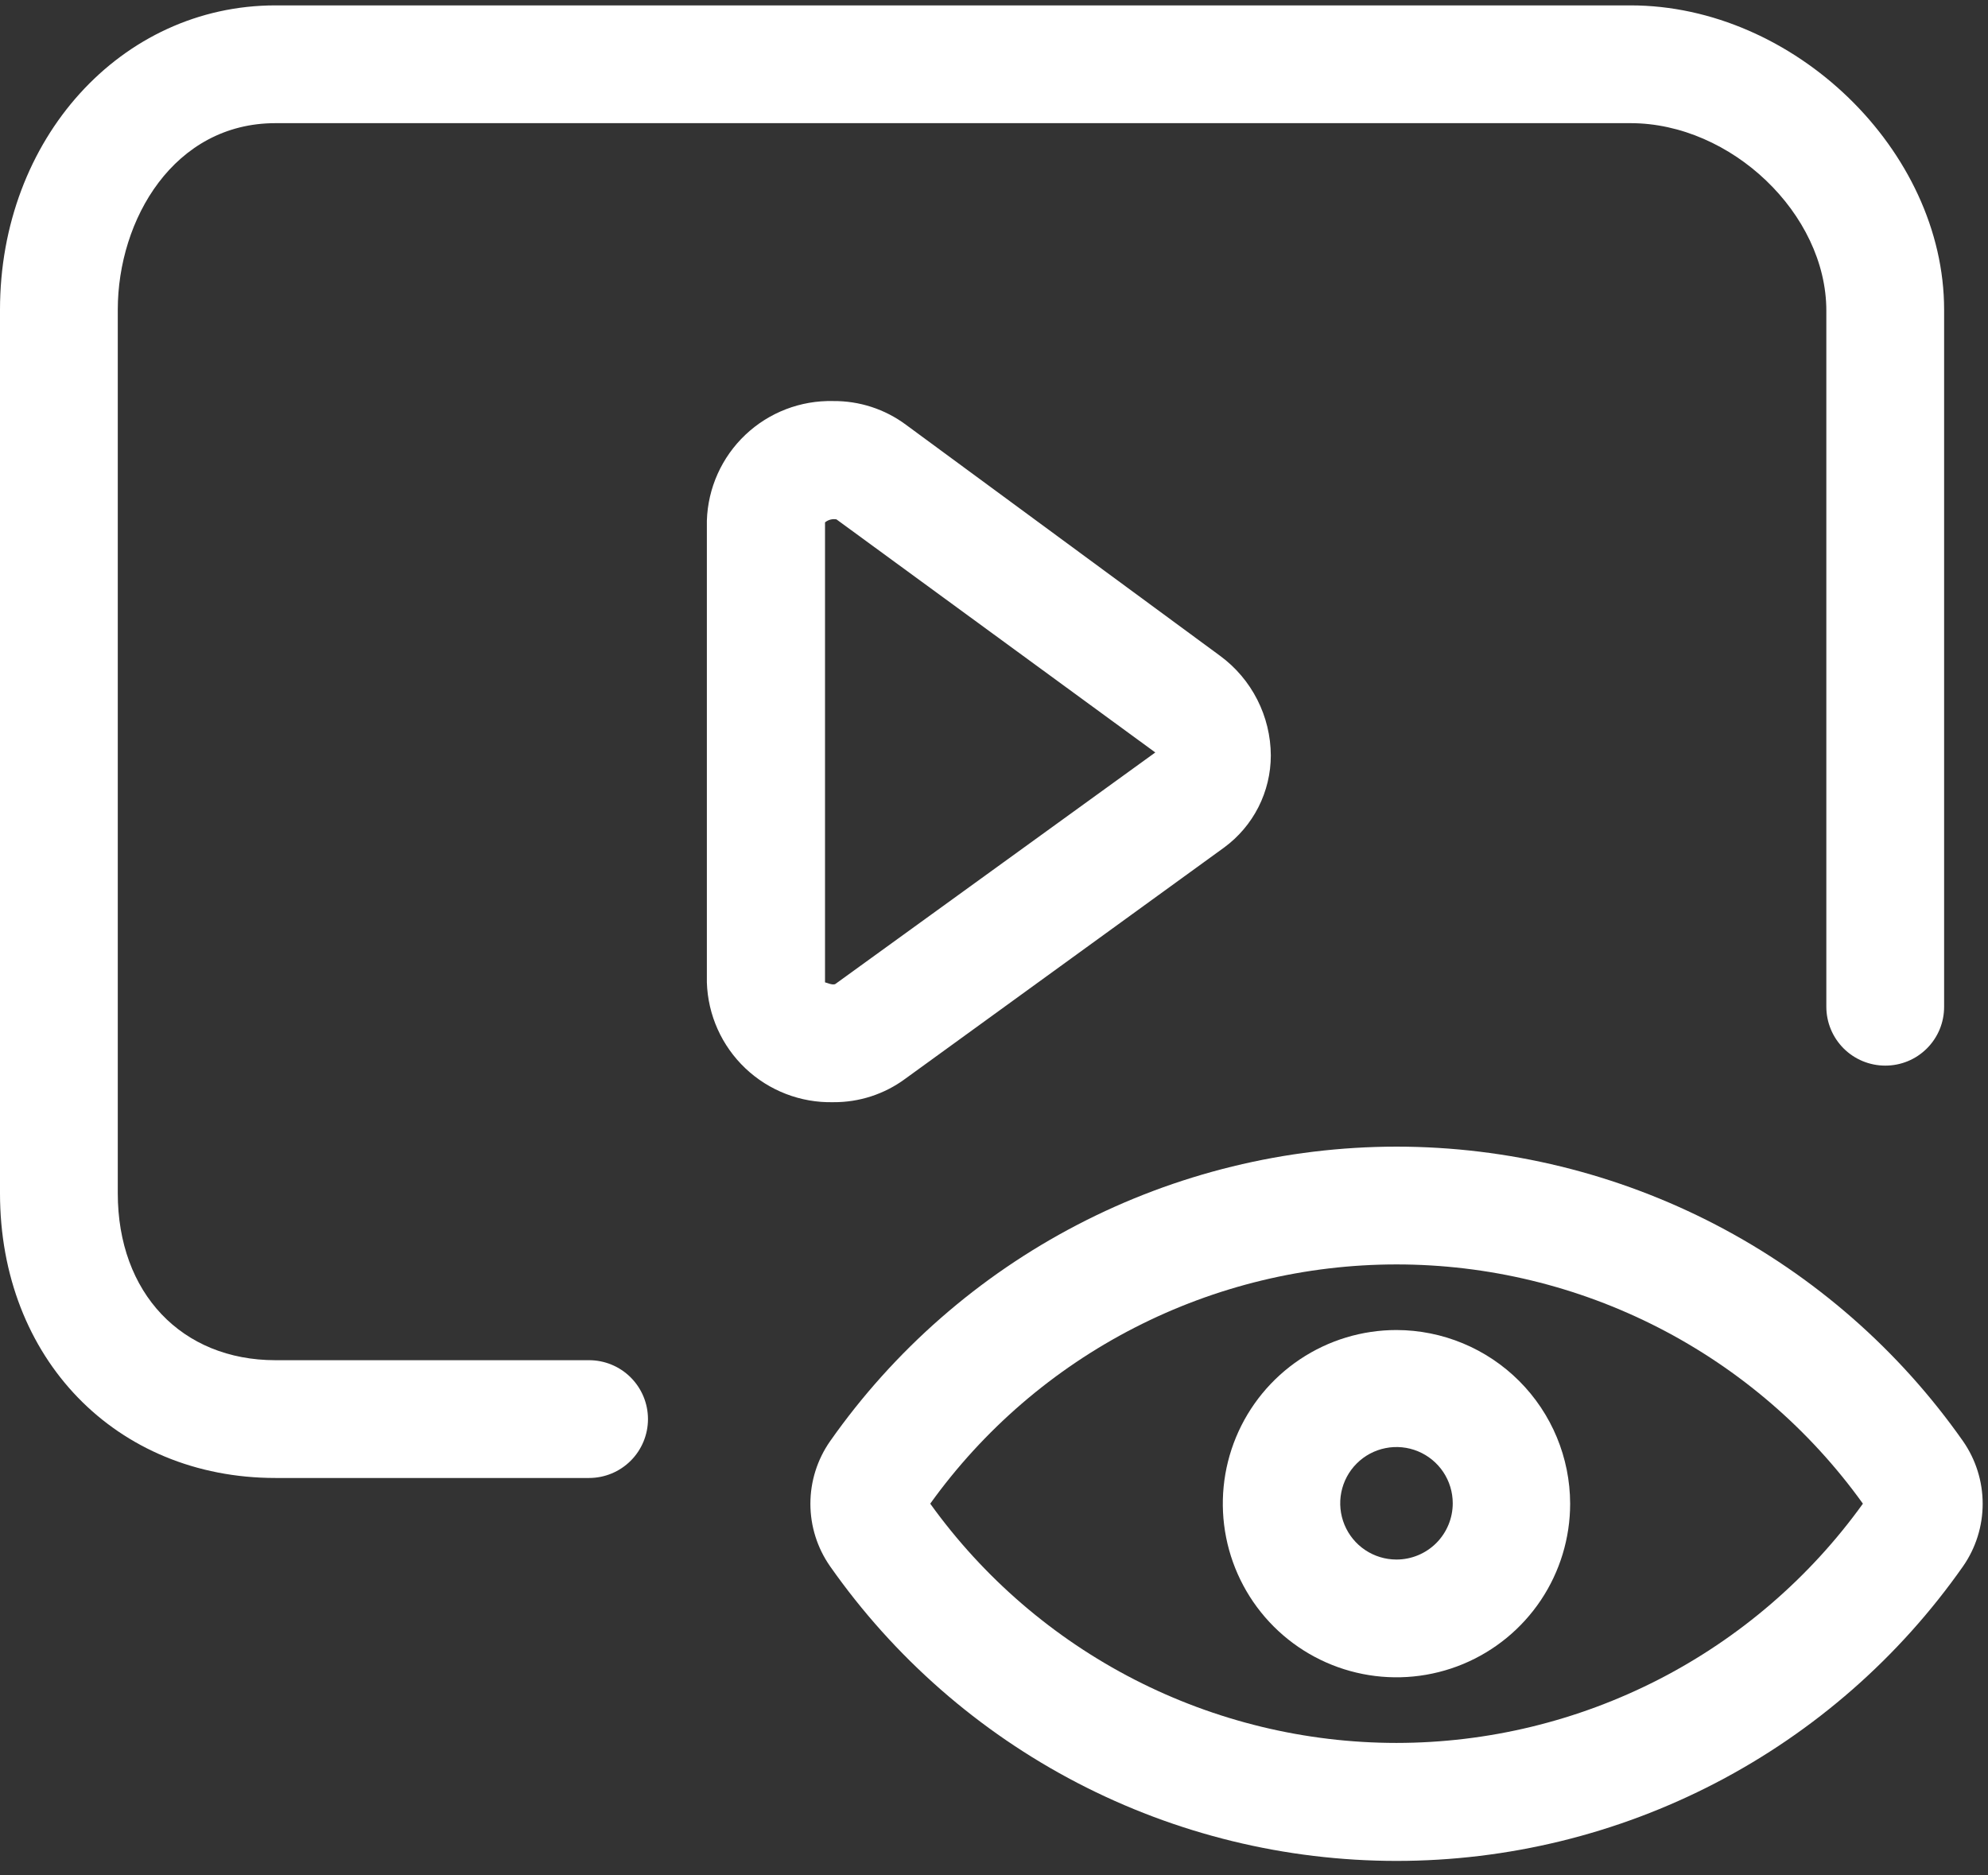 <svg width="106" height="100" viewBox="0 0 106 100" fill="none" xmlns="http://www.w3.org/2000/svg">
<rect x="0" y="0" width="106" height="100" fill="#333333" stroke="none"/>
<g clip-path="url(#clip0_3_947)">
<path d="M74.46 61.141C68.535 61.146 62.699 62.575 57.443 65.309C52.187 68.043 47.665 72.001 44.26 76.849C43.577 77.827 43.21 78.991 43.21 80.184C43.21 81.377 43.577 82.541 44.26 83.518C47.663 88.37 52.184 92.331 57.442 95.066C62.7 97.8 68.539 99.228 74.465 99.228C80.392 99.228 86.231 97.8 91.489 95.066C96.746 92.331 101.268 88.37 104.67 83.518C105.351 82.54 105.716 81.376 105.716 80.184C105.716 78.992 105.351 77.828 104.67 76.849C101.266 72 96.745 68.042 91.488 65.308C86.232 62.574 80.395 61.145 74.47 61.141H74.46ZM74.46 92.937C69.602 92.935 64.813 91.776 60.49 89.558C56.168 87.339 52.435 84.124 49.6 80.179C52.434 76.231 56.168 73.016 60.492 70.797C64.816 68.579 69.606 67.422 74.465 67.422C79.325 67.422 84.115 68.579 88.439 70.797C92.763 73.016 96.496 76.231 99.33 80.179C96.493 84.124 92.758 87.338 88.434 89.557C84.11 91.775 79.32 92.934 74.46 92.937Z" fill="white"/>
<path d="M74.46 70.92C72.629 70.92 70.838 71.463 69.316 72.48C67.793 73.498 66.606 74.944 65.905 76.635C65.204 78.327 65.021 80.189 65.378 81.985C65.735 83.781 66.617 85.431 67.912 86.726C69.207 88.021 70.857 88.903 72.654 89.26C74.45 89.617 76.312 89.434 78.004 88.733C79.696 88.032 81.142 86.845 82.16 85.323C83.177 83.8 83.72 82.01 83.72 80.179C83.715 77.725 82.738 75.373 81.002 73.637C79.267 71.902 76.915 70.925 74.46 70.92ZM74.46 83.158C73.867 83.158 73.287 82.982 72.793 82.653C72.3 82.323 71.916 81.855 71.689 81.307C71.462 80.758 71.402 80.155 71.518 79.573C71.634 78.992 71.919 78.457 72.339 78.038C72.758 77.618 73.293 77.332 73.875 77.217C74.457 77.101 75.06 77.16 75.608 77.387C76.156 77.614 76.625 77.999 76.955 78.492C77.284 78.985 77.46 79.565 77.46 80.159C77.46 80.954 77.144 81.717 76.582 82.28C76.019 82.842 75.256 83.158 74.46 83.158Z" fill="white"/>
<path d="M100.52 56.821C100.933 56.822 101.342 56.742 101.723 56.585C102.105 56.428 102.451 56.196 102.743 55.904C103.035 55.613 103.266 55.266 103.424 54.885C103.581 54.503 103.661 54.094 103.66 53.681V16.515C103.66 8.026 95.66 0.287 86.94 0.287H14.69C6.45 0.287 0 7.416 0 16.515V63.63C0 72.43 6.18 78.809 14.69 78.809H31.41C32.243 78.809 33.041 78.478 33.63 77.889C34.219 77.3 34.55 76.502 34.55 75.669C34.55 74.836 34.219 74.038 33.63 73.449C33.041 72.86 32.243 72.529 31.41 72.529H14.69C9.69 72.529 6.28 68.95 6.28 63.63V16.515C6.28 11.696 9.28 6.567 14.69 6.567H86.94C92.31 6.567 97.38 11.406 97.38 16.566V53.681C97.38 54.514 97.711 55.313 98.3 55.902C98.888 56.49 99.687 56.821 100.52 56.821Z" fill="white"/>
<path d="M48.3 22.645C47.182 21.815 45.823 21.373 44.43 21.385C42.692 21.342 41.007 21.989 39.744 23.184C38.481 24.38 37.743 26.026 37.69 27.764V52.382C37.743 54.121 38.481 55.768 39.743 56.965C41.006 58.162 42.691 58.811 44.43 58.771C45.812 58.782 47.16 58.343 48.27 57.521L65.27 45.192C66.041 44.627 66.668 43.887 67.101 43.035C67.533 42.182 67.759 41.239 67.76 40.283C67.755 39.249 67.508 38.23 67.039 37.309C66.571 36.387 65.893 35.587 65.06 34.974L48.3 22.645ZM44.55 52.462C44.41 52.562 44.05 52.382 43.99 52.382V27.854C44.074 27.785 44.172 27.735 44.278 27.707C44.383 27.679 44.493 27.675 44.6 27.694L61.6 40.123L44.55 52.462Z" fill="white"/>
</g>
<defs>
<clipPath id="clip0_3_947">
<rect width="105.71" height="98.939" fill="white" transform="translate(0 0.287)"/>
</clipPath>
</defs>
</svg>
